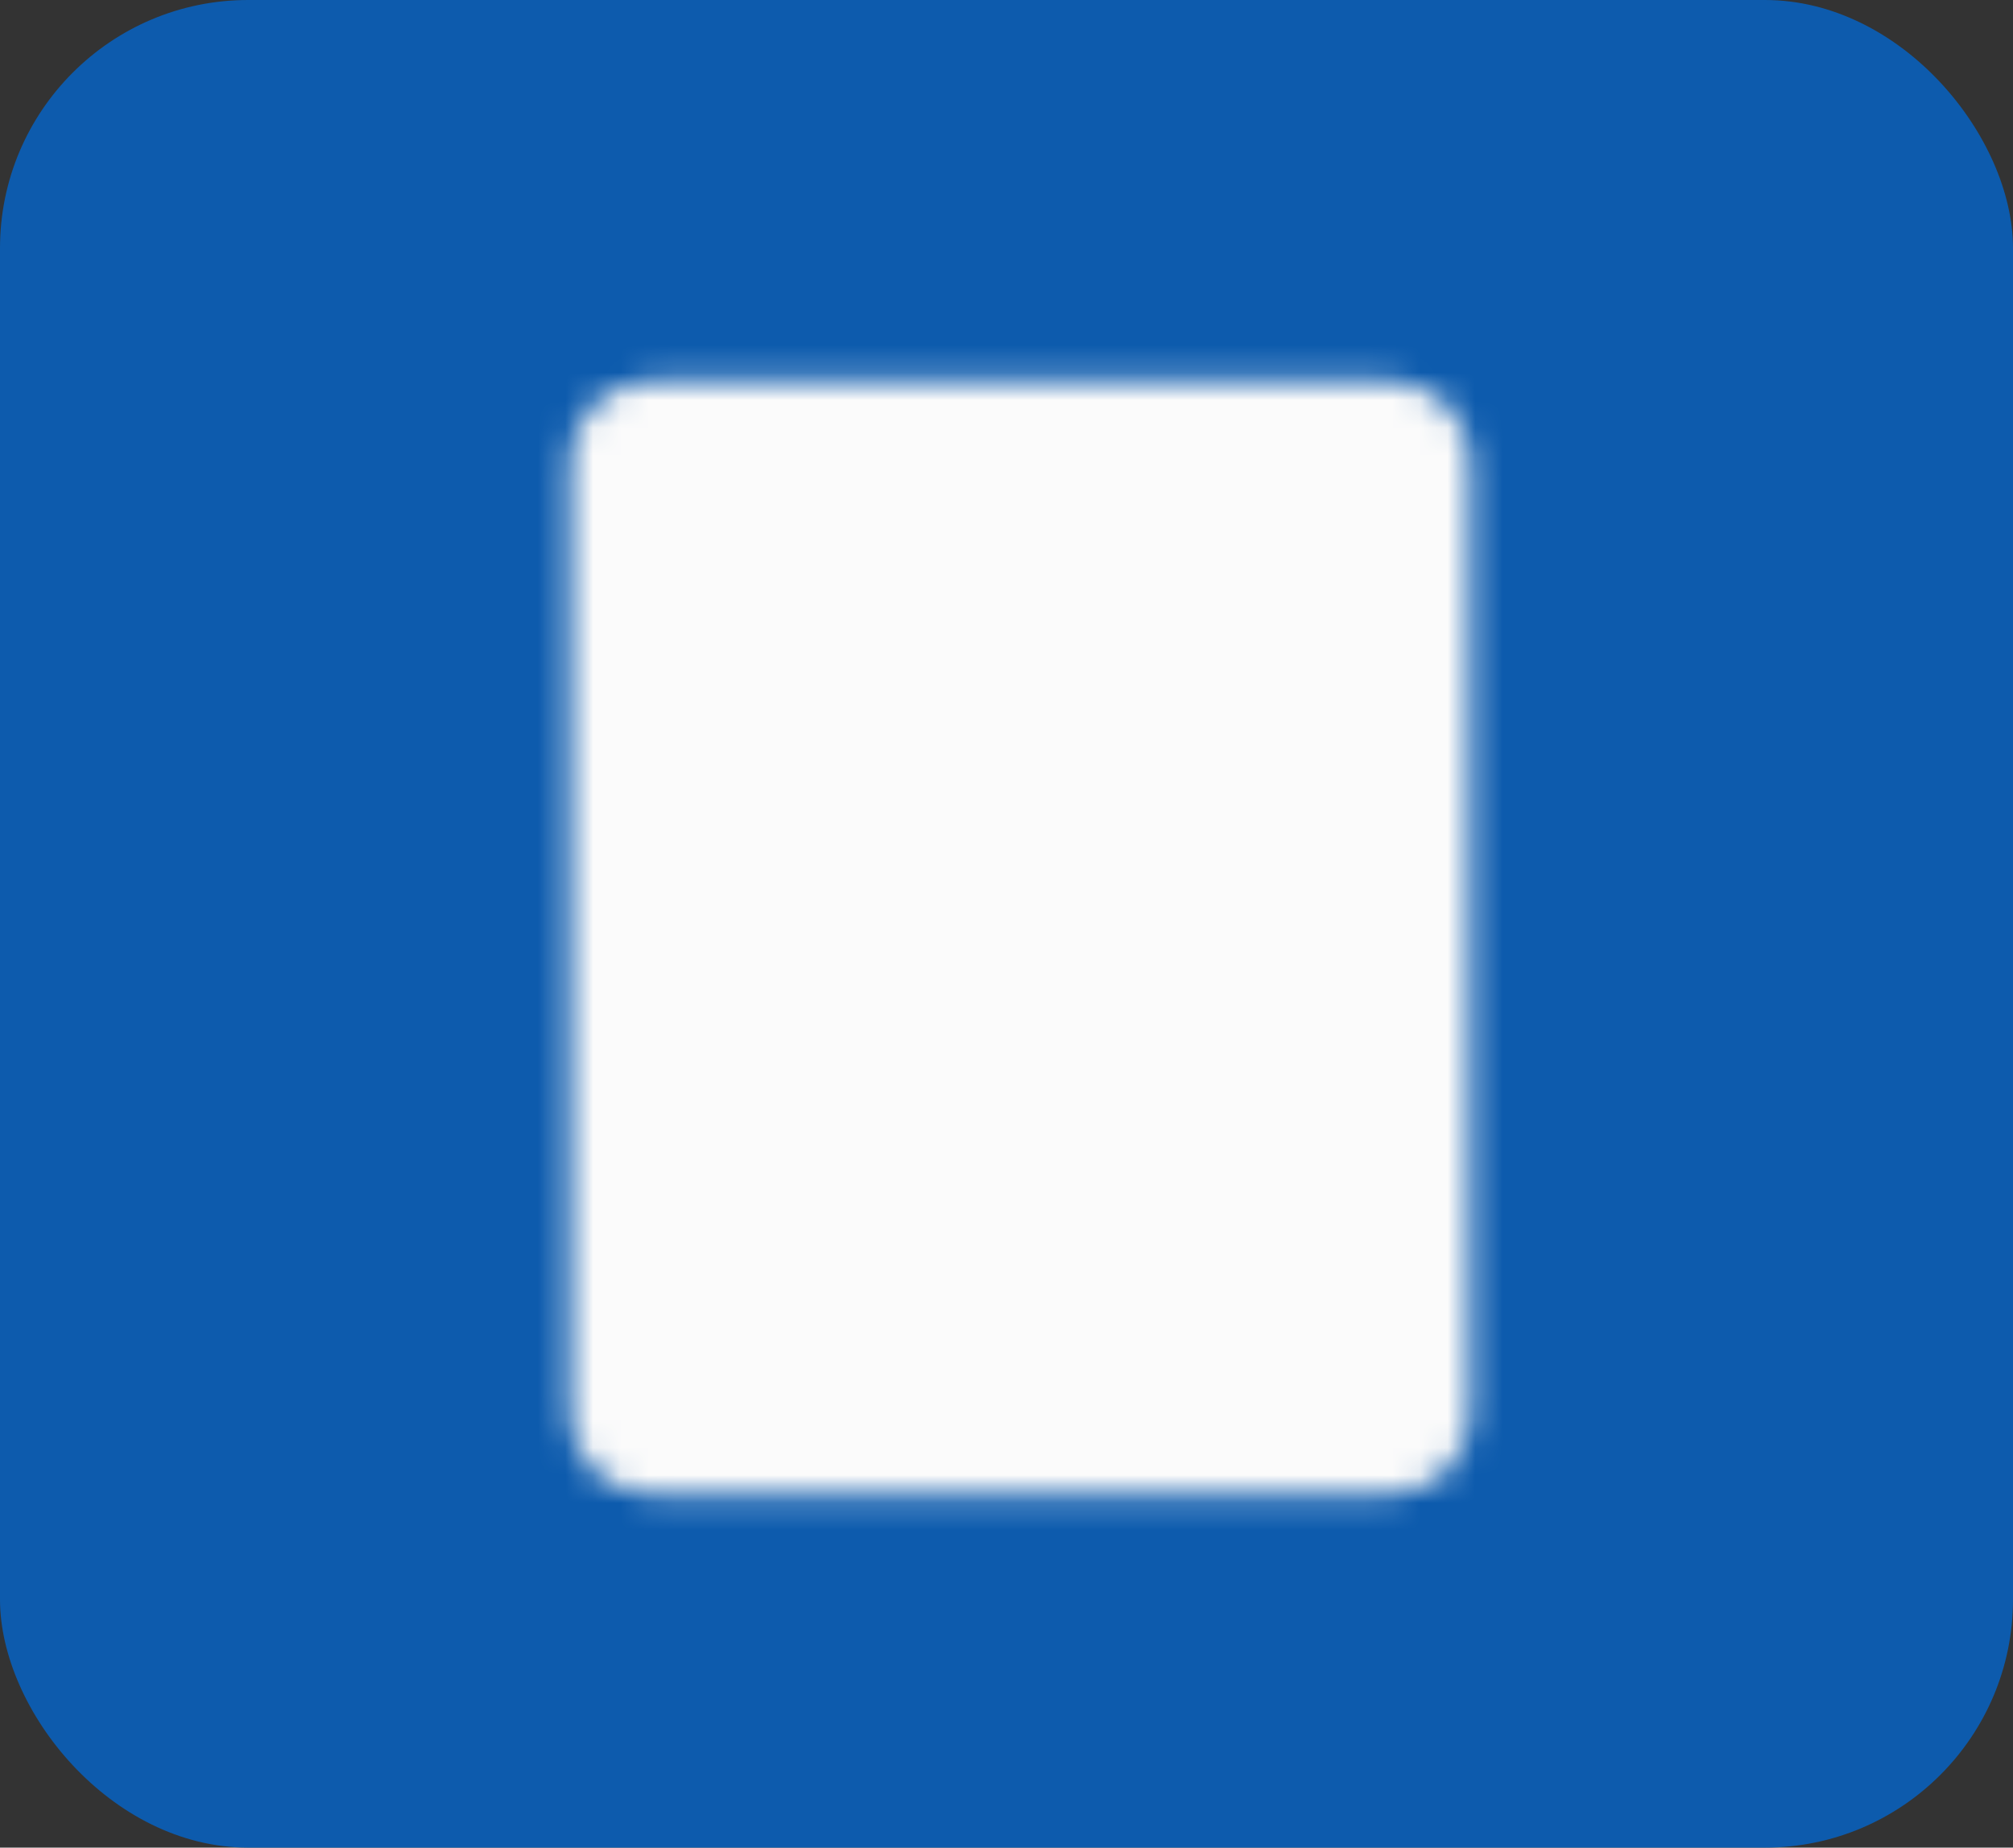 <svg xmlns="http://www.w3.org/2000/svg" width="73" height="67" viewBox="0 0 73 67" fill="none"><rect x="0" y="0" width="73" height="67" fill="#333333" stroke="none"/><rect width="73" height="67" rx="9" fill="#0D5BAD"></rect><mask id="mask0_319_5" style="mask-type:luminance" maskUnits="userSpaceOnUse" x="20" y="13" width="34" height="42"><path d="M50.417 14.833H23.583C23.075 14.833 22.587 15.035 22.228 15.395C21.869 15.754 21.667 16.242 21.667 16.75V51.25C21.667 51.758 21.869 52.246 22.228 52.605C22.587 52.965 23.075 53.167 23.583 53.167H50.417C50.925 53.167 51.413 52.965 51.772 52.605C52.131 52.246 52.333 51.758 52.333 51.25V16.75C52.333 16.242 52.131 15.754 51.772 15.395C51.413 15.035 50.925 14.833 50.417 14.833Z" fill="white" stroke="white" stroke-width="2" stroke-linecap="round" stroke-linejoin="round"></path><path d="M40.833 26.333C40.833 27.656 40.297 28.854 39.429 29.721C38.645 30.505 37.614 30.992 36.511 31.101C35.407 31.209 34.301 30.932 33.379 30.316C32.457 29.7 31.778 28.783 31.456 27.722C31.134 26.661 31.191 25.522 31.615 24.498C32.039 23.474 32.806 22.628 33.784 22.106C34.761 21.584 35.89 21.416 36.977 21.633C38.065 21.849 39.043 22.436 39.746 23.293C40.449 24.15 40.834 25.225 40.833 26.333Z" fill="white"></path><path d="M42.75 33.041L39.429 29.721M39.429 29.721C39.884 29.278 40.245 28.749 40.494 28.166C40.742 27.582 40.872 26.955 40.876 26.32C40.88 25.686 40.758 25.057 40.517 24.47C40.276 23.883 39.921 23.35 39.472 22.902C39.023 22.453 38.49 22.098 37.904 21.857C37.317 21.616 36.688 21.495 36.053 21.499C35.419 21.503 34.792 21.633 34.208 21.881C33.624 22.129 33.096 22.491 32.653 22.945C31.761 23.846 31.262 25.062 31.265 26.329C31.268 27.597 31.773 28.811 32.669 29.707C33.565 30.603 34.779 31.107 36.047 31.11C37.314 31.113 38.53 30.613 39.429 29.721ZM30.292 39.75H43.708M30.292 45.5H37" stroke="black" stroke-width="2" stroke-linecap="round" stroke-linejoin="round"></path></mask><g mask="url(#mask0_319_5)"><path d="M14 11H60V57H14V11Z" fill="#FBFBFB"></path></g></svg>